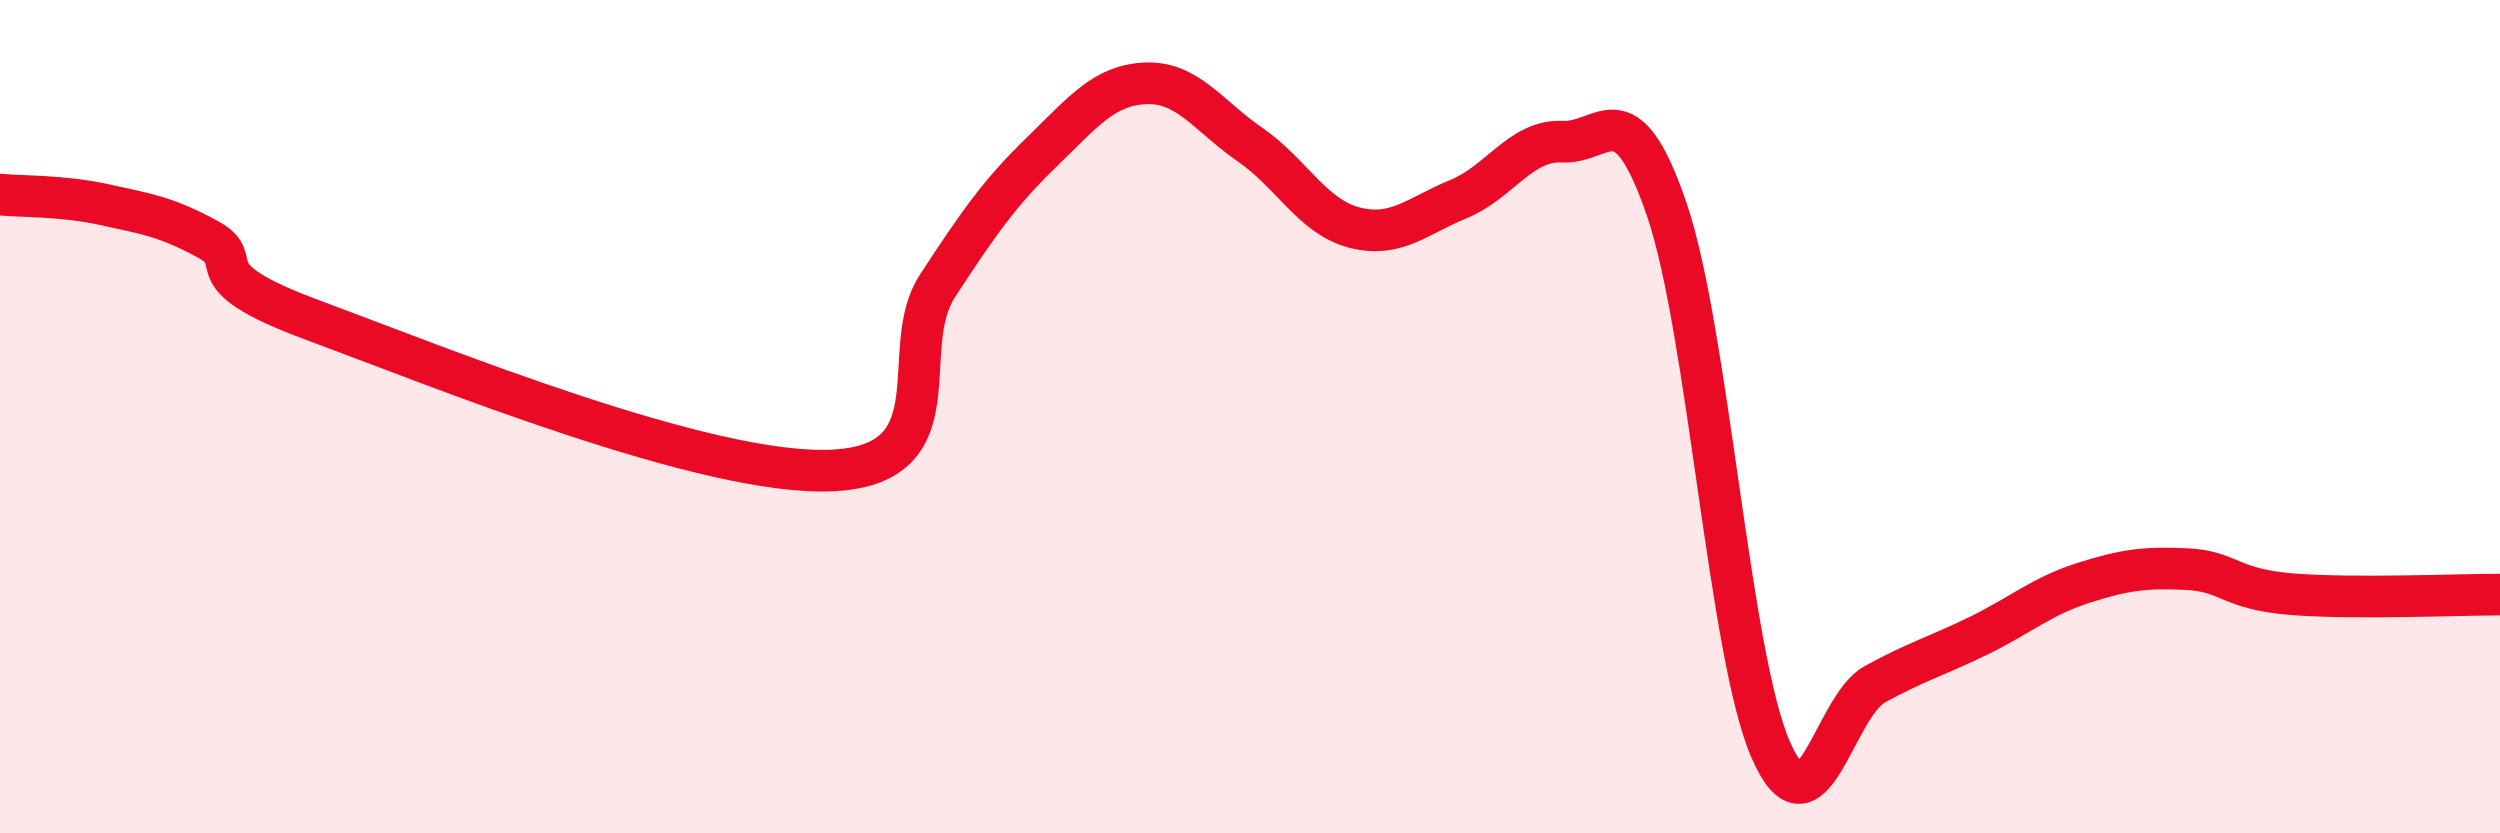 
    <svg width="60" height="20" viewBox="0 0 60 20" xmlns="http://www.w3.org/2000/svg">
      <path
        d="M 0,4.67 C 0.5,4.72 1.5,4.69 2.5,4.91 C 3.5,5.13 4,5.2 5,5.75 C 6,6.3 4.5,6.57 7.5,7.68 C 10.5,8.79 17,11.45 20,11.29 C 23,11.13 21.5,8.39 22.5,6.86 C 23.5,5.33 24,4.62 25,3.65 C 26,2.68 26.5,2.04 27.5,2 C 28.5,1.96 29,2.78 30,3.47 C 31,4.16 31.5,5.2 32.5,5.46 C 33.5,5.72 34,5.19 35,4.78 C 36,4.37 36.5,3.35 37.5,3.4 C 38.5,3.45 39,2.1 40,5.02 C 41,7.94 41.5,15.72 42.5,18 C 43.5,20.28 44,16.97 45,16.42 C 46,15.87 46.5,15.74 47.5,15.25 C 48.5,14.76 49,14.31 50,13.99 C 51,13.67 51.5,13.61 52.5,13.66 C 53.5,13.71 53.5,14.14 55,14.26 C 56.5,14.38 59,14.27 60,14.27L60 20L0 20Z"
        fill="#EB0A25"
        opacity="0.1"
        stroke-linecap="round"
        stroke-linejoin="round"
      />
      <path
        d="M 0,4.67 C 0.5,4.72 1.5,4.69 2.5,4.91 C 3.5,5.13 4,5.2 5,5.75 C 6,6.3 4.5,6.57 7.5,7.68 C 10.5,8.79 17,11.45 20,11.29 C 23,11.13 21.5,8.39 22.5,6.86 C 23.5,5.33 24,4.62 25,3.65 C 26,2.68 26.5,2.04 27.5,2 C 28.5,1.96 29,2.78 30,3.47 C 31,4.16 31.5,5.2 32.5,5.46 C 33.5,5.72 34,5.19 35,4.78 C 36,4.37 36.5,3.35 37.5,3.4 C 38.5,3.45 39,2.1 40,5.02 C 41,7.94 41.5,15.72 42.5,18 C 43.5,20.28 44,16.97 45,16.42 C 46,15.87 46.5,15.74 47.5,15.25 C 48.5,14.76 49,14.31 50,13.99 C 51,13.67 51.5,13.61 52.5,13.66 C 53.5,13.71 53.5,14.14 55,14.26 C 56.5,14.38 59,14.27 60,14.27"
        stroke="#EB0A25"
        stroke-width="1"
        fill="none"
        stroke-linecap="round"
        stroke-linejoin="round"
      />
    </svg>
  